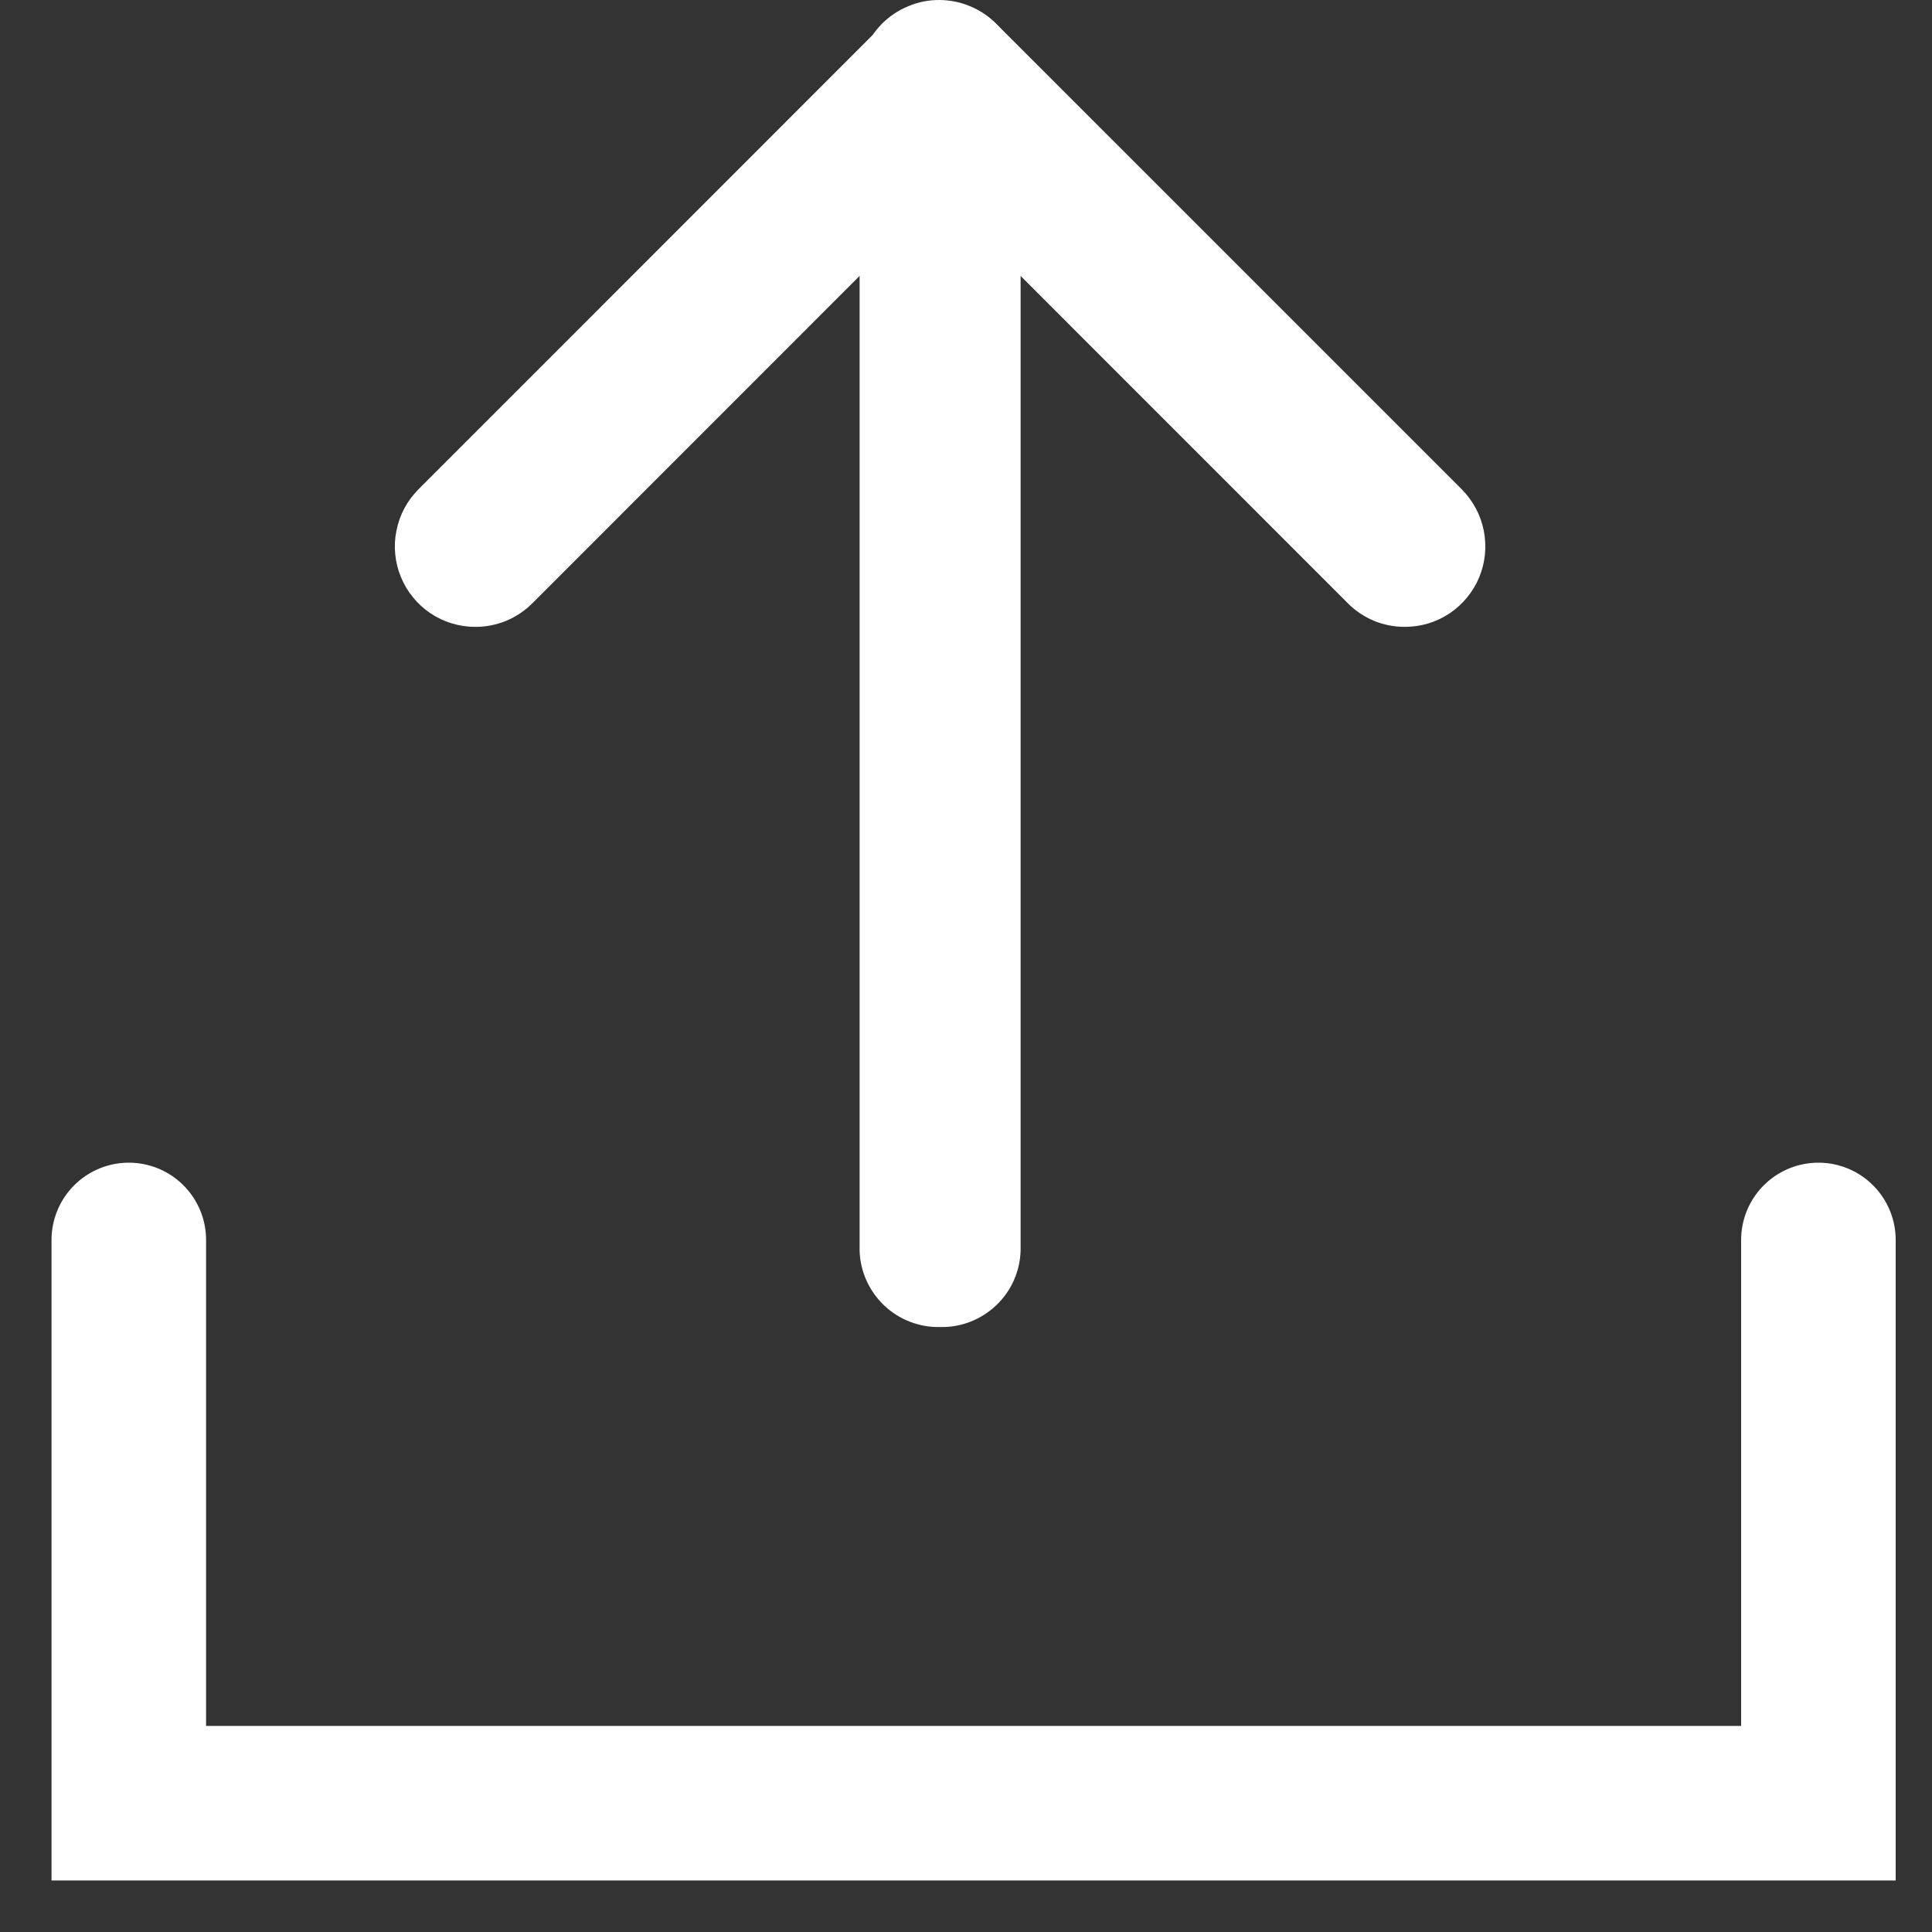 <svg width="15" height="15" viewBox="0 0 15 15" fill="none" xmlns="http://www.w3.org/2000/svg">
<rect x="0" y="0" width="15" height="15" fill="#333333" stroke="none"/>
<path d="M7.299 10.303C7.138 10.307 6.981 10.246 6.864 10.135C6.747 10.023 6.678 9.87 6.674 9.709V0.604C6.682 0.444 6.752 0.293 6.868 0.183C6.985 0.072 7.139 0.011 7.299 0.011C7.459 0.011 7.614 0.072 7.73 0.183C7.846 0.293 7.916 0.444 7.924 0.604V9.708C7.92 9.869 7.852 10.023 7.735 10.134C7.617 10.246 7.461 10.307 7.299 10.303V10.303Z" fill="white"/>
<path d="M10.906 4.867C10.824 4.867 10.743 4.851 10.667 4.82C10.591 4.788 10.522 4.742 10.465 4.684L6.857 1.075C6.797 1.018 6.75 0.949 6.717 0.872C6.684 0.796 6.667 0.714 6.666 0.631C6.665 0.548 6.681 0.465 6.713 0.389C6.744 0.312 6.79 0.242 6.849 0.183C6.908 0.124 6.978 0.078 7.055 0.047C7.131 0.015 7.214 -0.001 7.297 2.50953e-05C7.38 0.001 7.462 0.018 7.538 0.051C7.615 0.084 7.684 0.131 7.741 0.191L11.349 3.799C11.436 3.887 11.496 3.998 11.52 4.12C11.544 4.241 11.532 4.367 11.485 4.481C11.438 4.595 11.357 4.693 11.255 4.762C11.152 4.831 11.031 4.867 10.907 4.867H10.906Z" fill="white"/>
<path d="M3.691 4.867C3.567 4.867 3.446 4.831 3.343 4.762C3.24 4.693 3.16 4.595 3.113 4.481C3.066 4.367 3.053 4.241 3.078 4.12C3.102 3.998 3.161 3.887 3.249 3.799L6.856 0.191C6.974 0.077 7.132 0.014 7.296 0.016C7.46 0.017 7.617 0.083 7.733 0.199C7.849 0.315 7.914 0.472 7.916 0.636C7.917 0.799 7.854 0.957 7.741 1.075L4.133 4.684C4.075 4.742 4.006 4.788 3.93 4.82C3.854 4.851 3.773 4.867 3.691 4.867V4.867Z" fill="white"/>
<path d="M14.118 9.627V14H1V9.627" stroke="white" stroke-width="1.2" stroke-linecap="round"/>
</svg>
